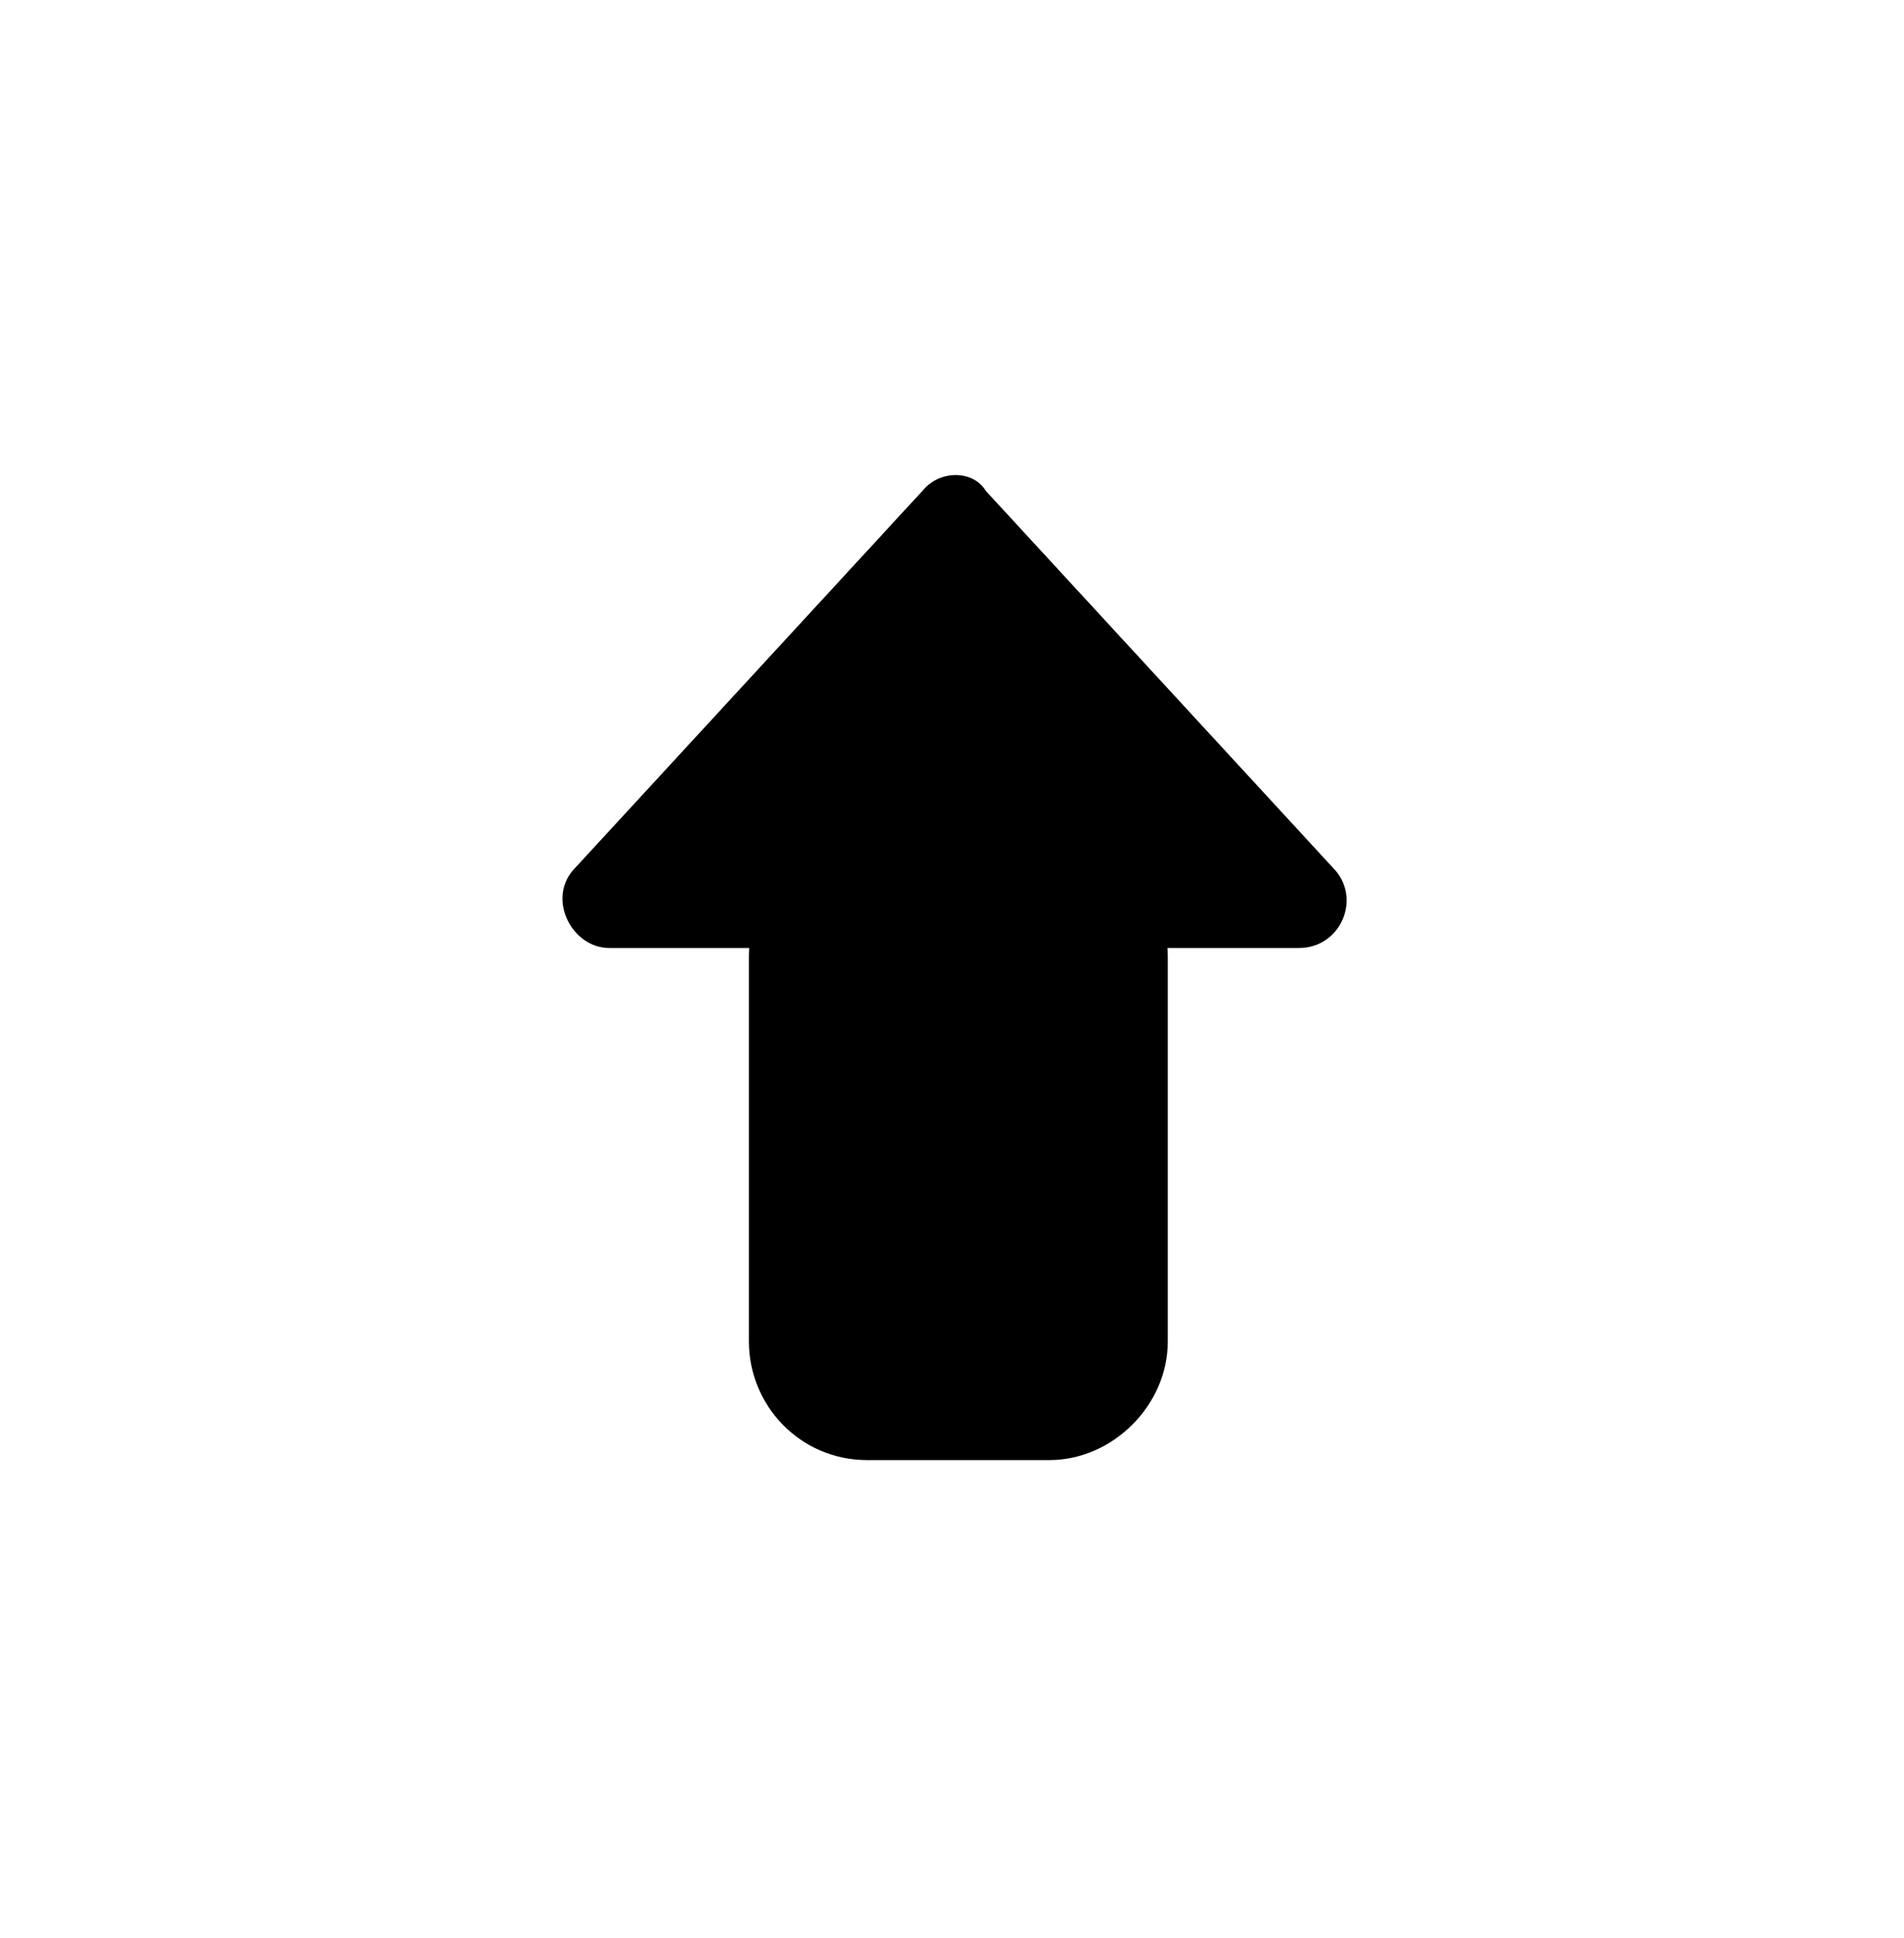 <?xml version="1.0" encoding="utf-8"?>
<!-- Generator: Adobe Illustrator 25.0.0, SVG Export Plug-In . SVG Version: 6.00 Build 0)  -->
<svg version="1.1" id="Layer_1" xmlns="http://www.w3.org/2000/svg" xmlns:xlink="http://www.w3.org/1999/xlink" x="0px" y="0px"
	 viewBox="0 0 45 45.8" style="enable-background:new 0 0 45 45.8;" xml:space="preserve">
<style type="text/css">
	.st0{fill:none;stroke:#000000;stroke-width:3.583;stroke-miterlimit:10;}
	.st1{fill:none;stroke:#000000;stroke-width:2.436;stroke-miterlimit:10;}
	.st2{fill:#FFFFFF;}
	.st3{fill:#020000;stroke:#000000;stroke-width:1.681;stroke-miterlimit:10;}
	.st4{fill:#020000;stroke:#000000;stroke-width:1.666;stroke-miterlimit:10;}
	.st5{fill:none;stroke:#000000;stroke-width:1.666;stroke-miterlimit:10;}
</style>
<g>
	<path d="M24.8,34.5h-4.3c-1.6,0-2.8-1.3-2.8-2.8v-9.1c0-1.6,1.3-2.8,2.8-2.8h4.3c1.6,0,2.8,1.3,2.8,2.8v9.1
		C27.6,33.2,26.3,34.5,24.8,34.5z"/>
	<path d="M21.8,11.6l-8.2,8.9c-0.7,0.7-0.1,1.9,0.8,1.9h16.3c1,0,1.5-1.2,0.8-1.9l-8.2-8.9C23,11.1,22.2,11.1,21.8,11.6z"/>
</g>
</svg>
